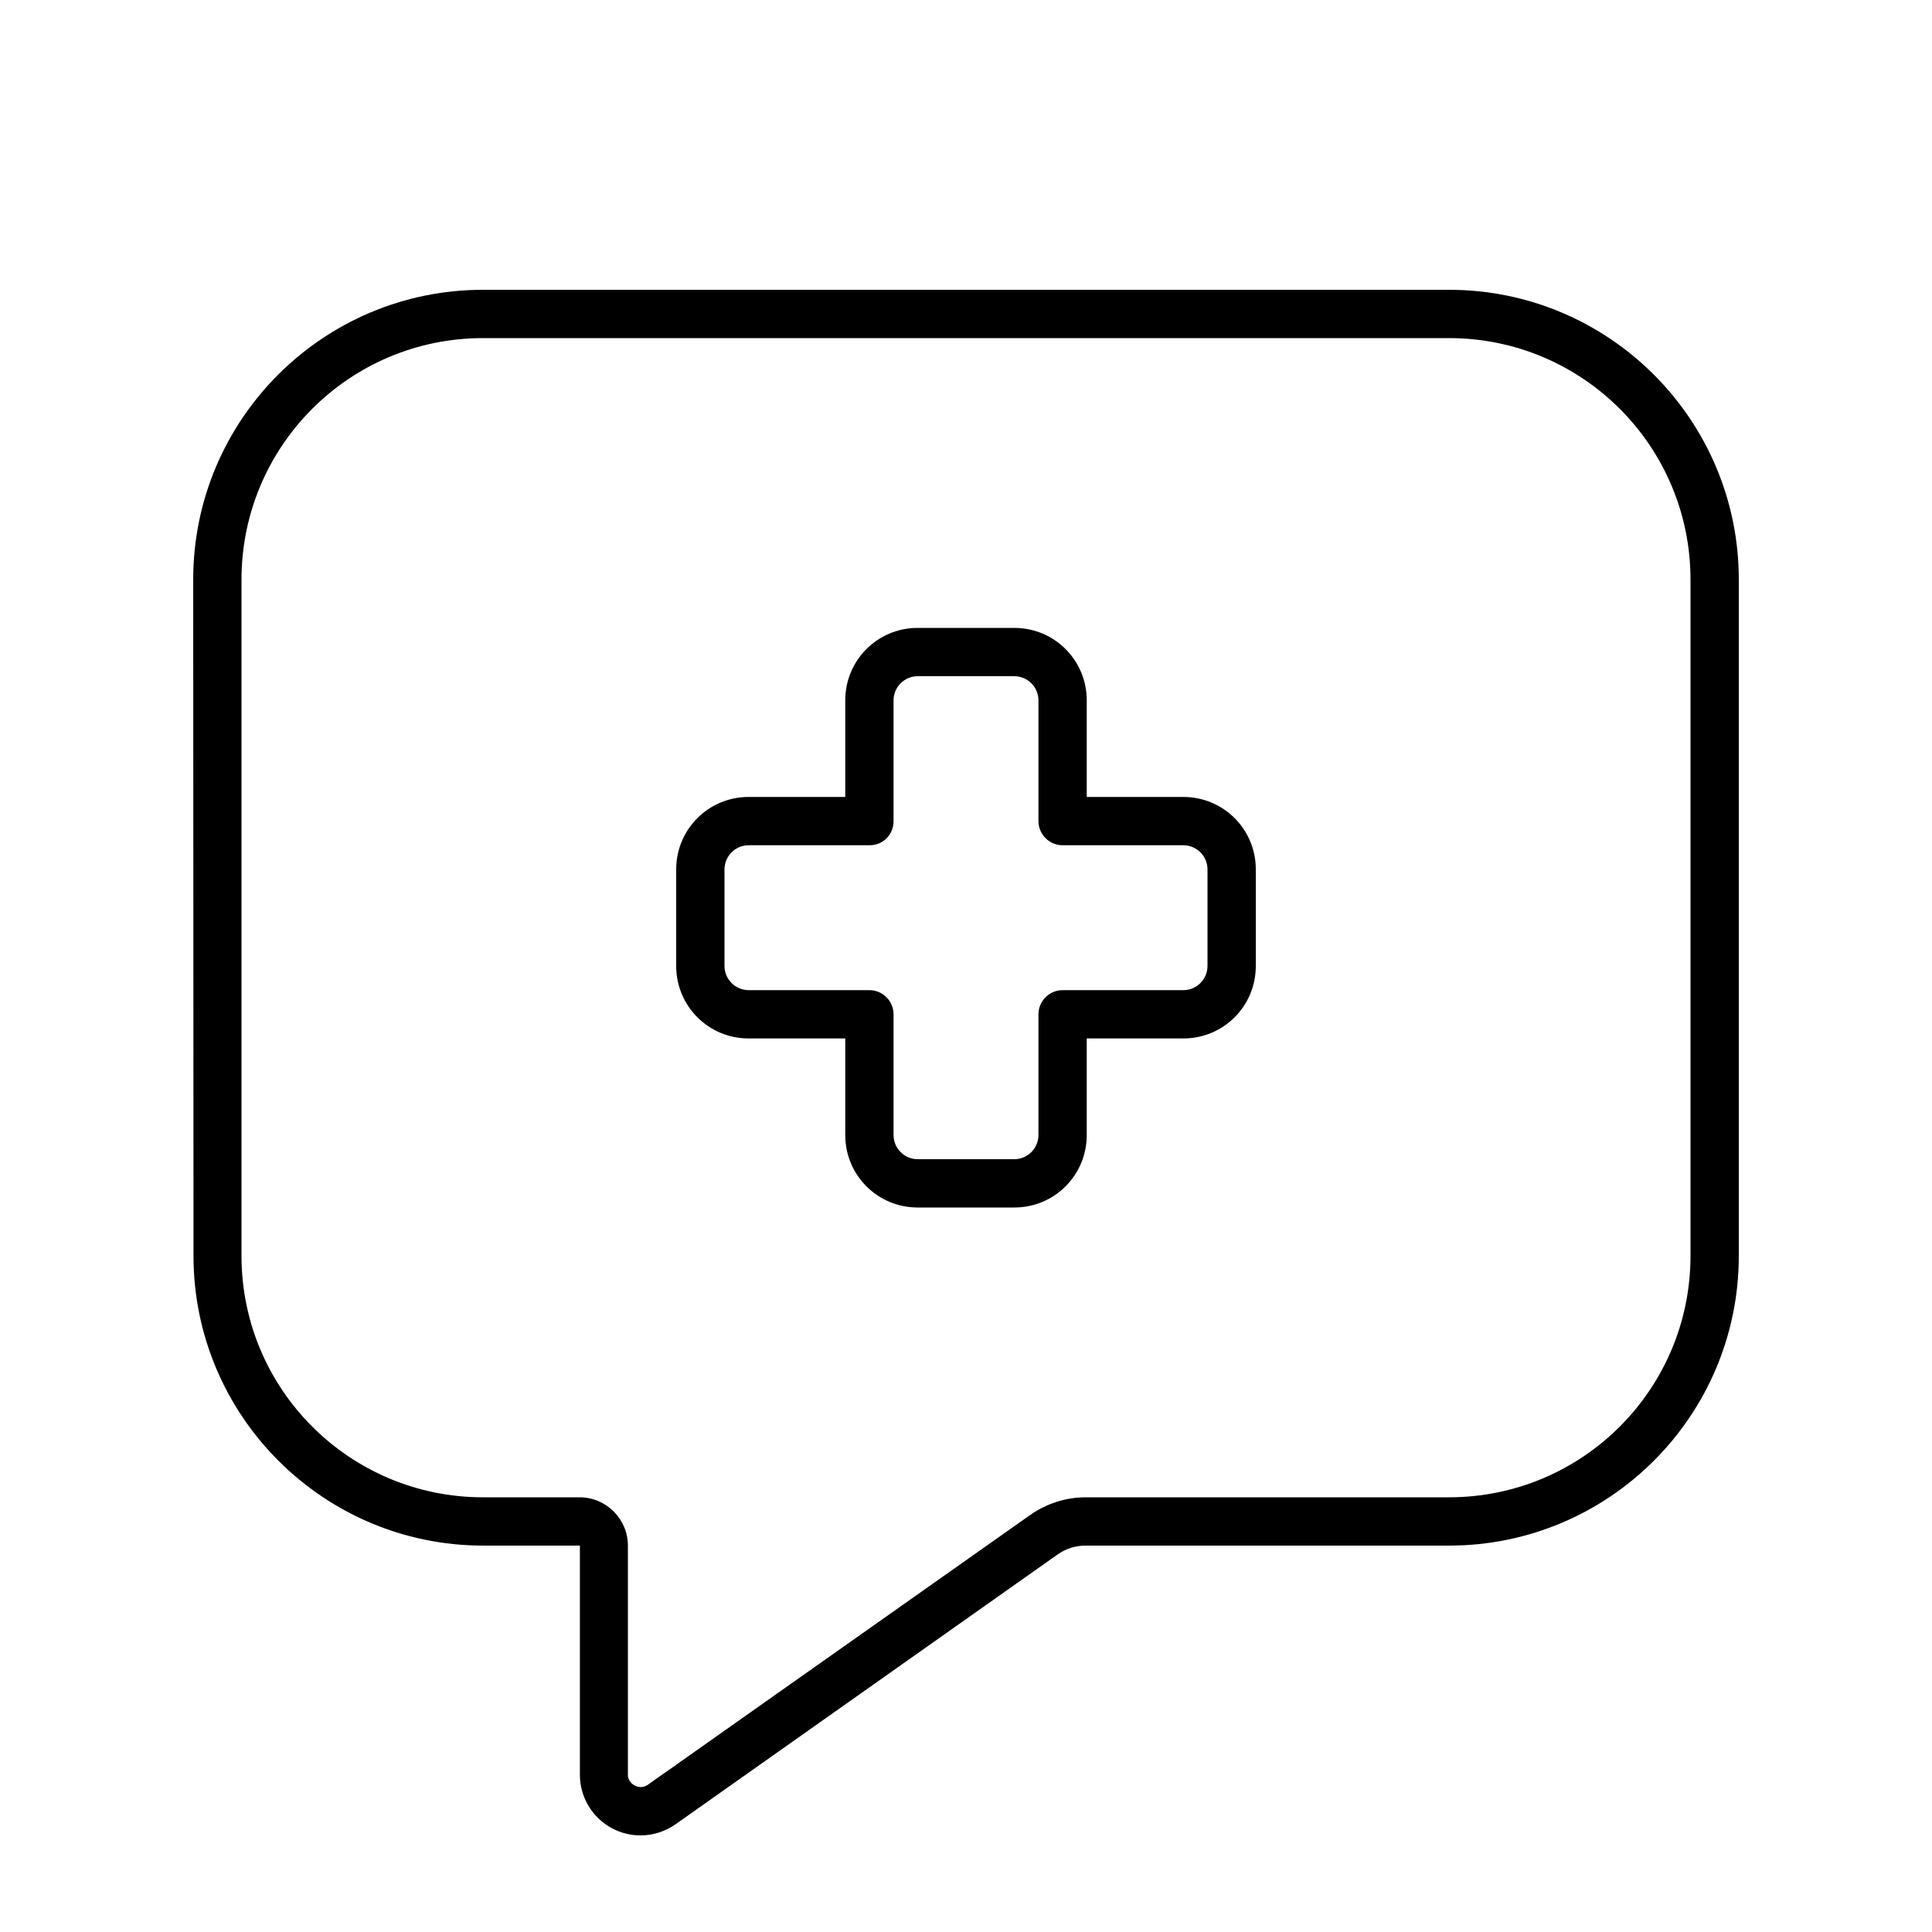 <svg xmlns="http://www.w3.org/2000/svg" viewBox="0 0 640 640"><!--! Font Awesome Pro 7.1.0 by @fontawesome - https://fontawesome.com License - https://fontawesome.com/license (Commercial License) Copyright 2025 Fonticons, Inc. --><path fill="currentColor" d="M208 512L208 587.9C208 590.2 210 591.9 212.1 592C212.9 592 213.8 591.8 214.5 591.3C217.8 589 220.8 586.8 223.6 584.9L224 584.6C230.7 579.9 254.4 563.1 341.2 501.9C346.6 498.1 353 496 359.7 496L480 496C524.2 496 560 460.2 560 416L560 192C560 147.8 524.2 112 480 112L160 112C115.8 112 80 147.8 80 192L80 416C80 460.2 115.8 496 160 496L192 496C200.8 496 208 503.2 208 512zM64 192C64 139 107 96 160 96L480 96C533 96 576 139 576 192L576 416C576 469 533 512 480 512L359.6 512C356.3 512 353.1 513 350.4 514.9L223.8 604.3C220.4 606.7 216.3 608 212.2 608C201.1 608 192.1 599 192.1 587.9L192.1 512L160.1 512C107.1 512 64.1 469 64.1 416L64 192zM296 232L296 272C296 274.1 295.2 276.2 293.7 277.7C292.2 279.2 290.2 280 288 280L248 280C243.6 280 240 283.6 240 288L240 320C240 324.4 243.6 328 248 328L288 328C292.4 328 296 331.6 296 336L296 376C296 380.4 299.6 384 304 384L336 384C340.4 384 344 380.4 344 376L344 336C344 331.6 347.6 328 352 328L392 328C396.4 328 400 324.4 400 320L400 288C400 283.6 396.4 280 392 280L352 280C347.6 280 344 276.4 344 272L344 232C344 227.6 340.4 224 336 224L304 224C299.6 224 296 227.6 296 232zM304 208L336 208C349.3 208 360 218.7 360 232L360 264L392 264C405.3 264 416 274.7 416 288L416 320C416 333.3 405.3 344 392 344L360 344L360 376C360 389.3 349.3 400 336 400L304 400C290.7 400 280 389.3 280 376L280 344L248 344C234.7 344 224 333.3 224 320L224 288C224 274.7 234.7 264 248 264L280 264L280 232C280 218.7 290.7 208 304 208z"/></svg>